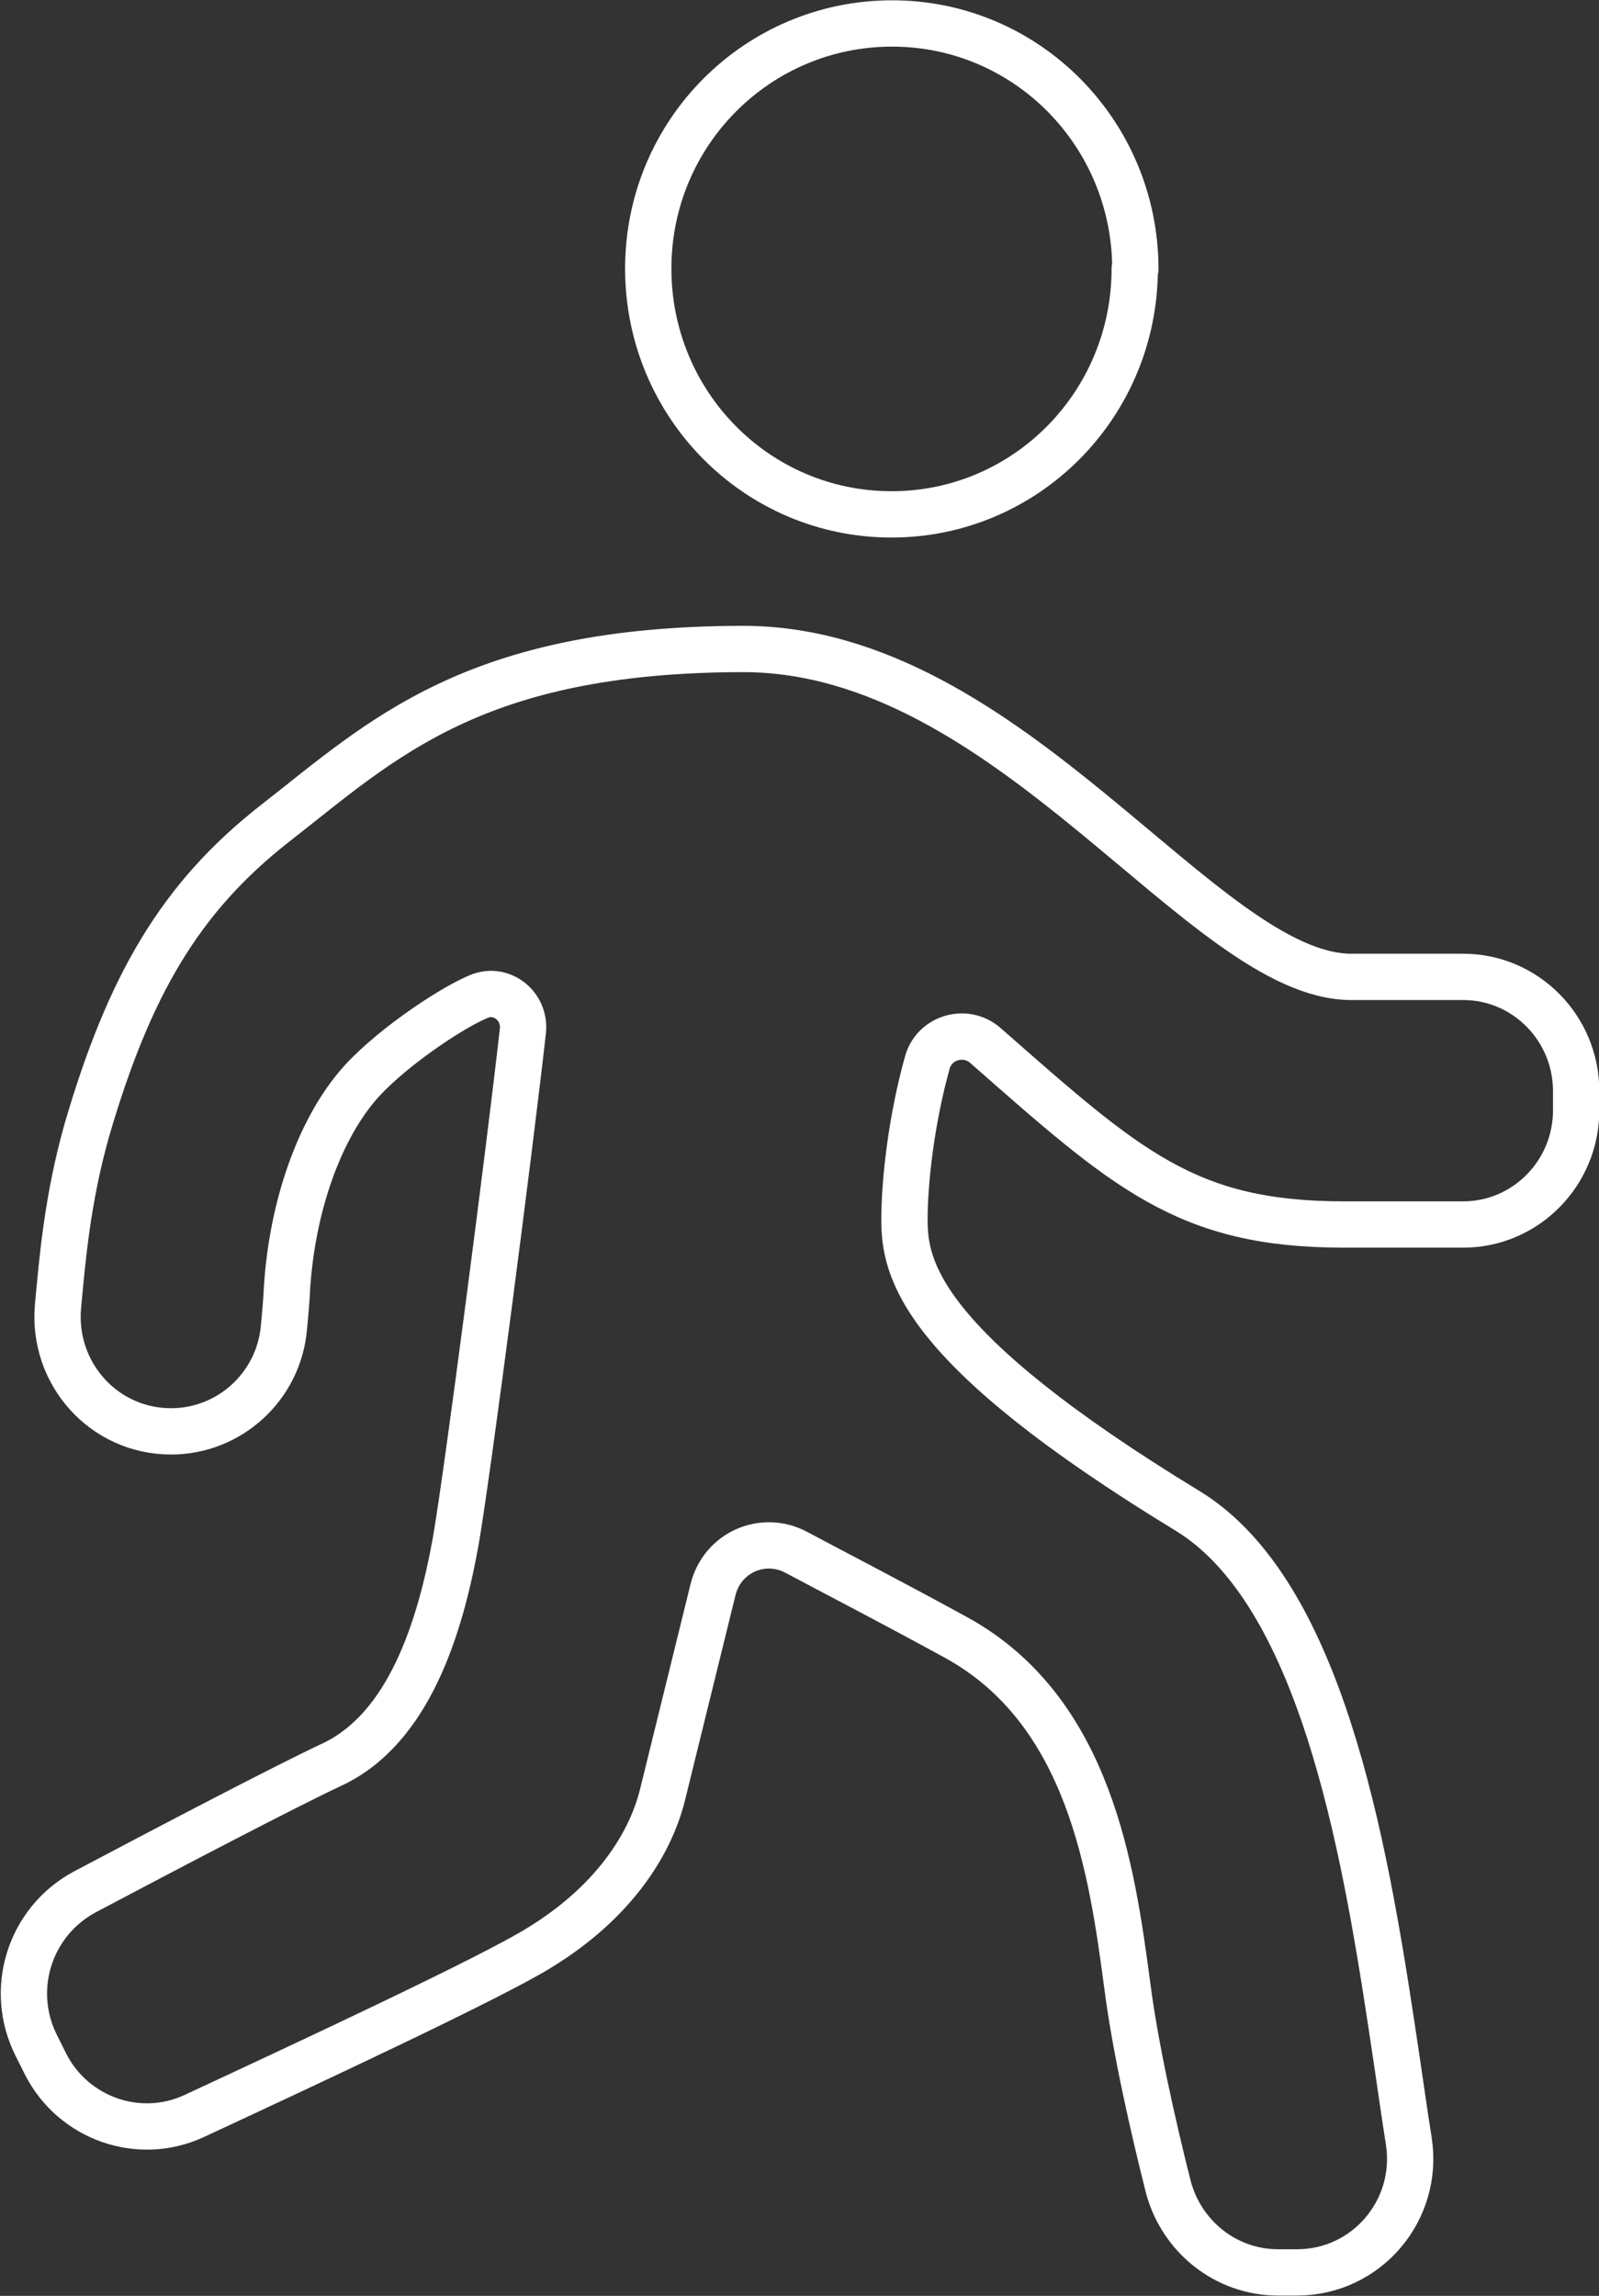 <svg xmlns="http://www.w3.org/2000/svg" xmlns:xlink="http://www.w3.org/1999/xlink" id="Calque_2" data-name="Calque 2" viewBox="0 0 25.9 37.18"><rect x="0" y="0" width="25.9" height="37.18" fill="#333333" stroke="none"/><defs><style>      .cls-1, .cls-2 {        fill: none;      }      .cls-2 {        stroke: #fff;        stroke-linecap: round;        stroke-linejoin: round;        stroke-width: .75px;      }      .cls-3 {        clip-path: url(#clippath);      }    </style><clipPath id="clippath"><rect class="cls-1" width="25.9" height="37.18"></rect></clipPath></defs><g id="Calque_1-2" data-name="Calque 1"><g class="cls-3"><path class="cls-2" d="M12.04,10.51c4.34,0,7.45,5.31,9.85,5.31h1.81c1.01,0,1.83.83,1.83,1.85v.31c0,1.02-.82,1.85-1.83,1.85h-1.93c-2.56,0-3.52-.89-5.81-2.9-.32-.28-.83-.13-.94.28-.26.93-.37,1.93-.37,2.54,0,.79.22,2.06,4.59,4.72,2.14,1.31,2.85,5.35,3.31,8.4.11.72.19,1.31.27,1.81.17,1.12-.69,2.12-1.81,2.12h-.31c-.84,0-1.57-.58-1.78-1.4-.24-.95-.53-2.23-.66-3.24-.25-1.88-.61-4.45-2.77-5.64-1.19-.65-2.03-1.08-2.59-1.38-.54-.29-1.2,0-1.35.6l-.82,3.33c-.21.84-.83,1.76-1.99,2.47-.77.48-3.73,1.86-5.6,2.73-.89.41-1.95.04-2.4-.84l-.15-.3c-.46-.91-.11-2.01.78-2.49,1.38-.73,3.27-1.72,4.02-2.07,1.24-.59,1.74-2.22,1.99-3.6.19-1.08.88-6.4,1.09-8.28.04-.4-.35-.71-.72-.55-.5.21-1.53.92-1.98,1.47-.59.71-1.03,1.89-1.12,3.23-.01.23-.03.44-.05.65-.08.96-.88,1.69-1.83,1.69-1.09,0-1.93-.94-1.83-2.03.07-.75.15-1.73.47-2.86.68-2.32,1.5-3.75,3.05-4.96,1.72-1.34,3.2-2.82,7.59-2.82ZM18.38,4.35c0,2.2-1.76,3.98-3.94,3.98s-3.94-1.78-3.94-3.98S12.27.38,14.45.38s3.94,1.78,3.94,3.98Z"></path></g></g></svg>